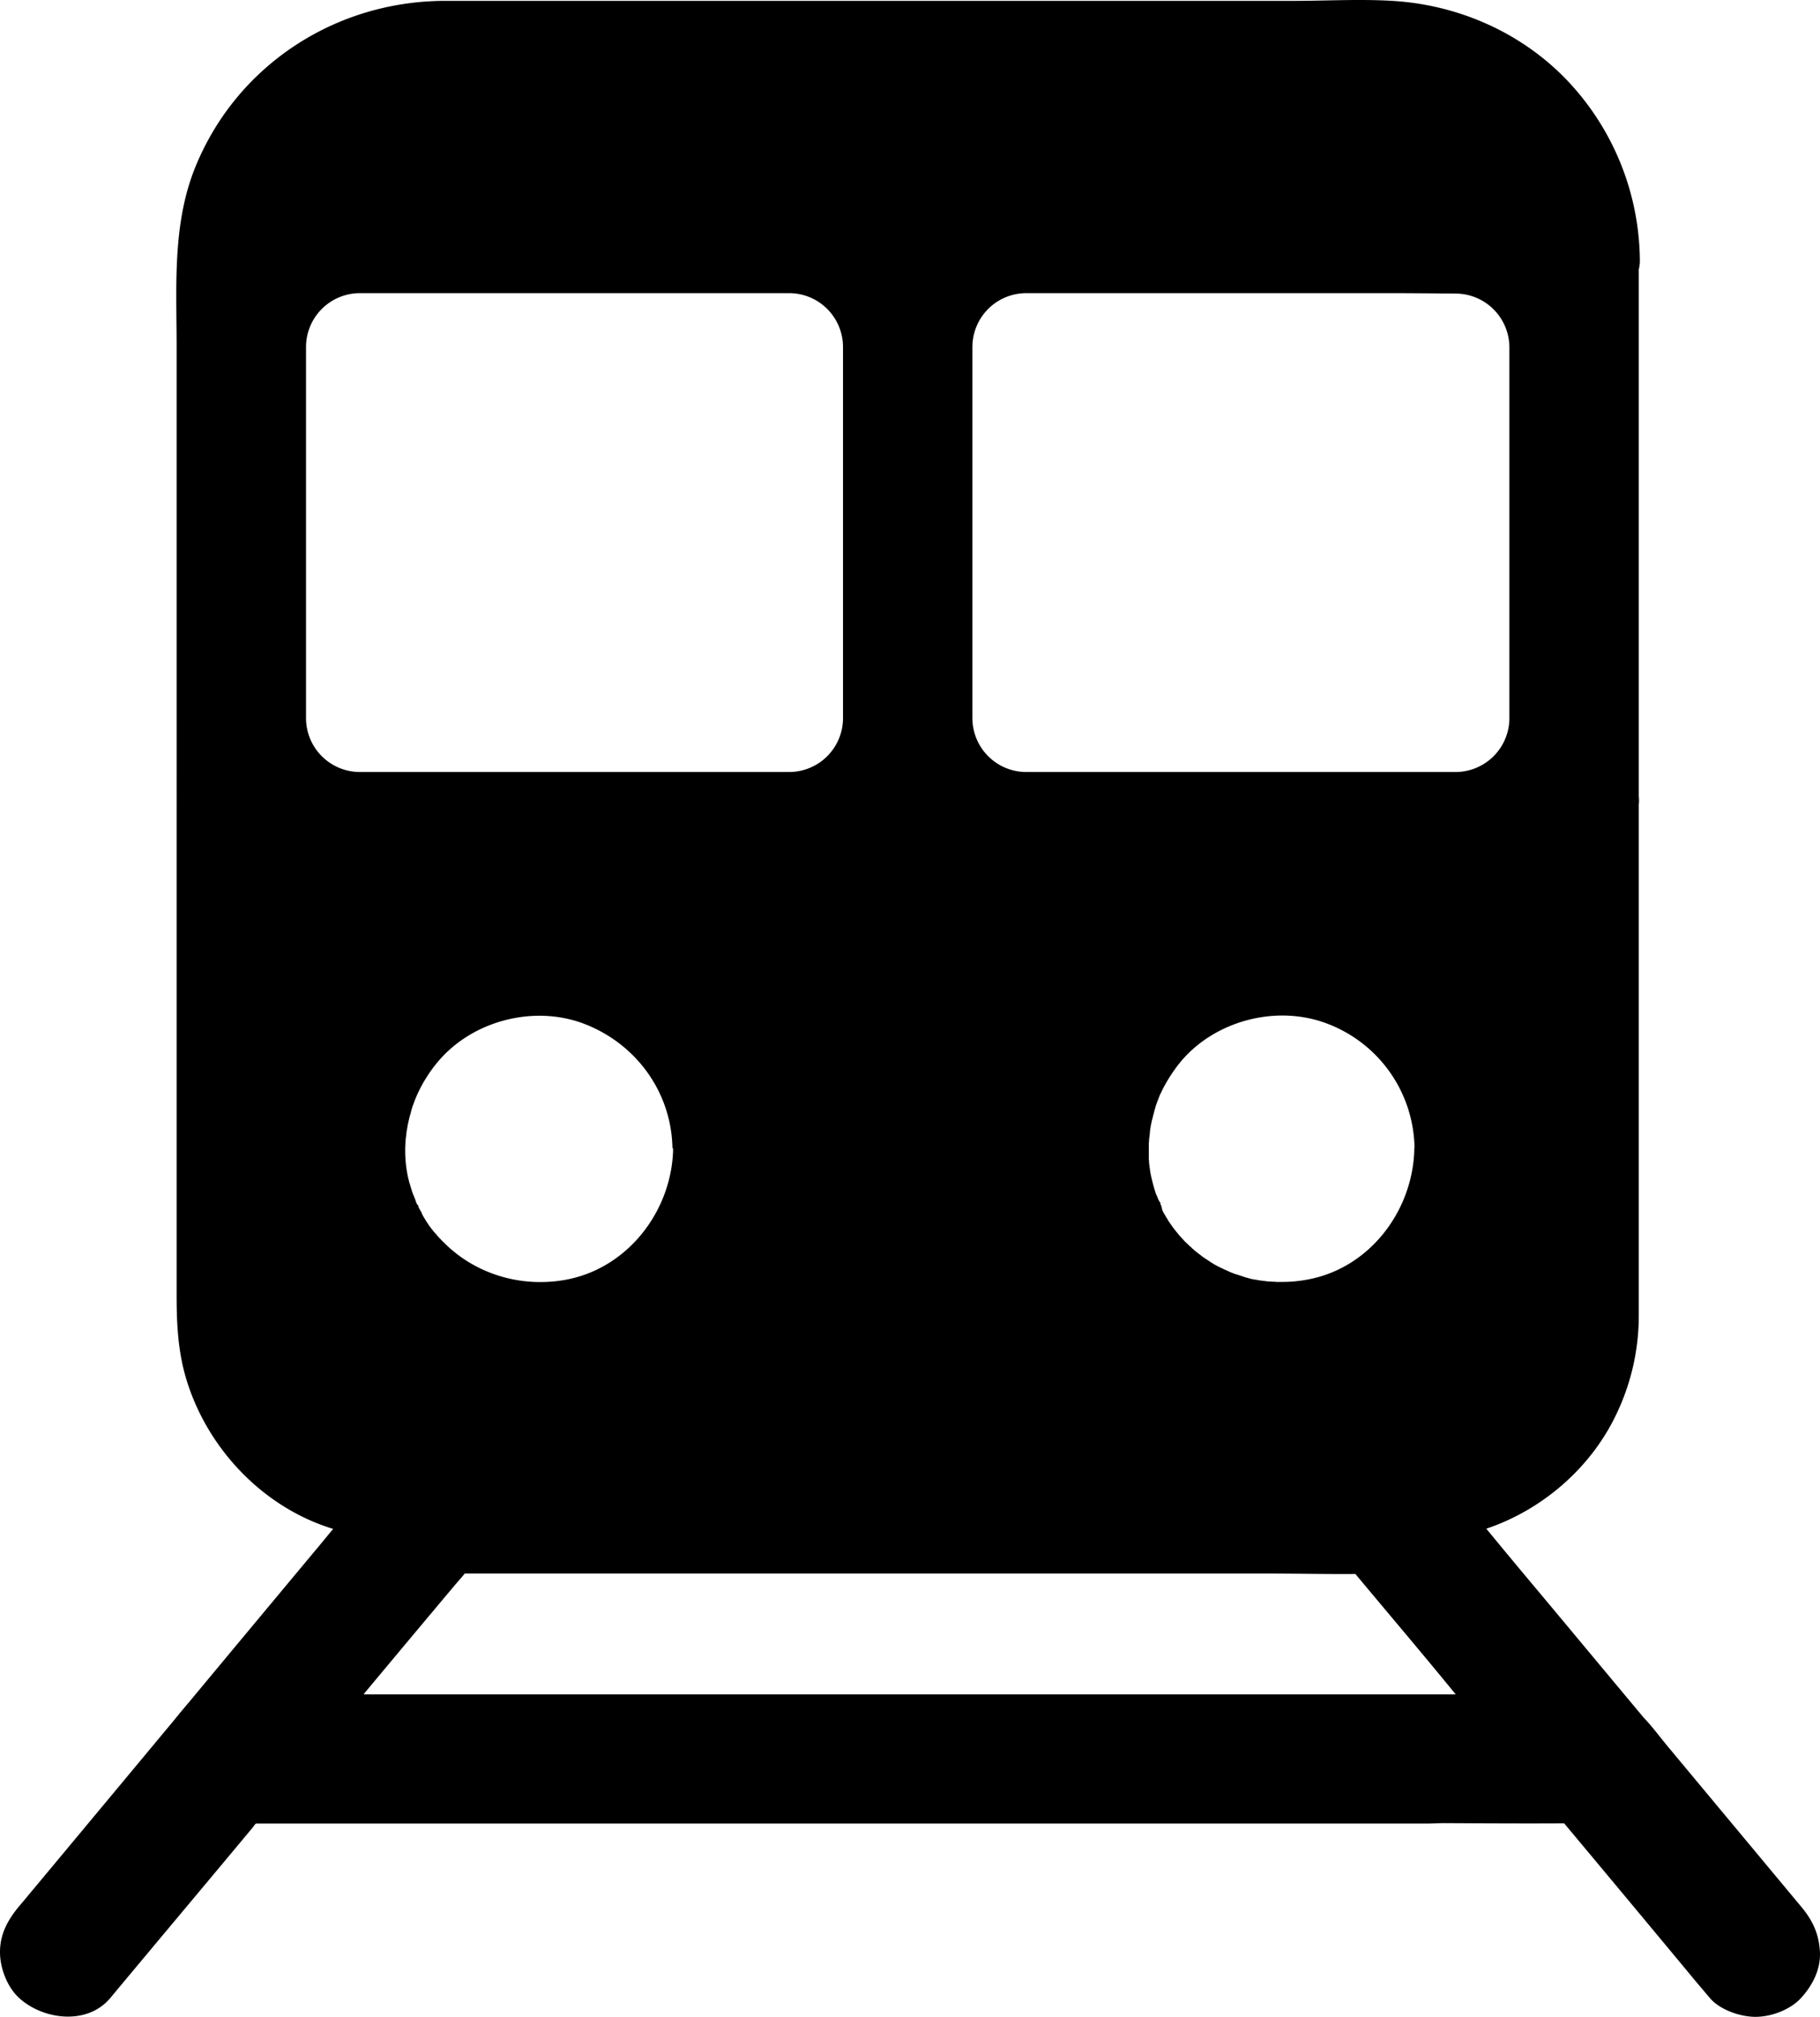 <svg xmlns="http://www.w3.org/2000/svg" viewBox="0 0 843.93 935"><title>TRAIN</title><path d="M934,949.6c-.4-8.4-3.4-14.8-8.8-21.2l-61.3-73.6c-4.1-4.9-7.8-10-12-14.3-.5-.7-1.1-1.4-1.7-2.1-15.3-18.3-30.5-36.6-45.8-54.9-8.4-10-16.8-20.1-25.1-30.2,26.2-8.8,48.8-28.5,60.5-53.5A105.53,105.53,0,0,0,850,654.6v-237a16.09,16.09,0,0,0,0-3.8V169.5a16,16,0,0,0,.5-3.9,122.5,122.5,0,0,0-33.2-83.2C796.1,59.9,766.5,46.8,735.7,45c-15.2-.9-30.6,0-45.9,0H296.6c-50.6,0-96.3,29.5-115.7,76.5-11,26.6-8.9,55.8-8.9,83.9V645.1c0,12.8.6,25.5,4.2,37.9,8.5,29.2,30.2,54.4,58.1,66.6a98.09,98.09,0,0,0,10.3,3.8c-2.8,3.3-5.5,6.7-8.3,10q-29.4,35.25-58.7,70.5c-1.3,1.5-2.5,3-3.8,4.5a13.44,13.44,0,0,0-1.1,1.4,10.59,10.59,0,0,0-1,1.2q-33.3,40.05-66.6,80c-2.1,2.5-4.1,5-6.2,7.4-5.2,6.3-8.8,12.8-8.8,21.2,0,7.4,3.3,16.1,8.8,21.2,11.1,10.2,31.7,12.9,42.4,0,22-26.4,44-52.6,66-79,.6-.7,1.1-1.8,1.7-1.8H751.4c2.8,0,5.7-.2,8.5-.2,18.5.1,37,.2,55.5.1q29.1,34.8,58,69.6c3.1,3.8,6.3,7.5,9.5,11.3,4.7,5.6,14.2,8.8,21.2,8.8,7.4,0,16.2-3.3,21.2-8.8C930.5,965.1,934.4,957.6,934,949.6ZM541,205.5a25,25,0,0,1,25-25H733.4c10.6,0,21.2.1,31.8.2a25,25,0,0,1,24.8,25V377.5a25,25,0,0,1-25,25H566a25,25,0,0,1-25-25ZM628.1,602h0c-.1-.1-.2-.2-.3-.2l-.6-1.2c-.3-.6-.5-1.3-.8-1.9s-.5-1.3-.7-1.9c-.4-1.3-.8-2.6-1.1-3.9-.2-.7-.3-1.3-.5-2a43.74,43.74,0,0,1-.9-5c-.1-.5-.1-1-.2-1.5a7.57,7.57,0,0,1-.1-1.5,10.87,10.87,0,0,1-.1-1.8v-5.7a9.7,9.7,0,0,1,.1-1.7v-.1a14.92,14.92,0,0,1,.2-2.1h0a14.92,14.92,0,0,0,.2-2.1v-.1c.1-.7.2-1.4.3-2a15.52,15.52,0,0,1,.4-2.1,16,16,0,0,1,.5-2.1c.2-.7.3-1.4.5-2s.3-1.3.5-1.9c.1-.2.1-.5.2-.7s.1-.3.1-.4c.2-.6.4-1.3.6-1.9l1.5-3.9.6-1.2c.6-1.3,1.2-2.5,1.9-3.7.4-.8.9-1.6,1.4-2.4.7-1.2,1.5-2.4,2.3-3.6.2-.3.4-.5.6-.8.4-.6.8-1.1,1.2-1.7.3-.3.5-.7.8-1a8.74,8.74,0,0,0,.8-1c15.9-19.1,44.3-26.6,67.6-17.9A62.59,62.59,0,0,1,746,576.4c0,.3-.1.5-.1.8v.9c-1,28.2-20.8,54.2-49,59.6a63.07,63.07,0,0,1-12.2,1.2h-2a8.6,8.6,0,0,1-1.6-.1h-.6c-.6,0-1.2-.1-1.8-.1s-1.3-.1-2-.2c-.5-.1-1.1-.1-1.6-.2-.3,0-.5-.1-.8-.1s-.7-.1-1.1-.2-.5-.1-.8-.1l-1.6-.3a9.36,9.36,0,0,1-1.6-.4c-.6-.2-1.2-.3-1.8-.5l-.9-.3-1.8-.6c-.5-.2-1-.3-1.6-.5s-1.2-.4-1.9-.7a14.17,14.17,0,0,1-1.8-.8c-.6-.3-1.2-.5-1.8-.8-.1,0-.1,0-.2-.1-.6-.3-1.1-.5-1.7-.8s-1.2-.6-1.7-.9a9.5,9.5,0,0,1-1.7-1c-.6-.3-1.1-.7-1.6-1l-2.7-1.8a5.5,5.5,0,0,1-.9-.7c-1.1-.8-2.1-1.6-3.1-2.4-.3-.3-.7-.6-1-.9-.2-.1-.3-.3-.4-.4-.3-.3-.6-.5-.9-.8-.6-.6-1.2-1.1-1.8-1.7a17.88,17.88,0,0,1-1.3-1.4l-.1-.1-.1-.1c-.4-.4-.8-.9-1.2-1.3l-.1-.1-.1-.1-1.2-1.5-1.3-1.6c-.8-1.1-1.6-2.2-2.4-3.4a7.46,7.46,0,0,1-.7-1.2c-.1-.2-.3-.4-.4-.6a4.05,4.05,0,0,1-.5-.9,1.38,1.38,0,0,0-.3-.4c-.1-.1-.1-.2-.2-.4a12.44,12.44,0,0,1-1-2,1.27,1.27,0,0,1-.1-.6s.1-.1,0-.1a2.66,2.66,0,0,1-.3-1.2h0C628,602.9,628.3,602.5,628.1,602ZM232,377.5v-172a25,25,0,0,1,25-25H456a25,25,0,0,1,25,25v172a25,25,0,0,1-25,25H257A25,25,0,0,1,232,377.5Zm50.6,223.1c-.5-1.3-1.1-2.6-1.5-3.9l-1.2-3.9c-.2-.7-.3-1.3-.5-2a57.88,57.88,0,0,1-1.2-17.6,11,11,0,0,1,.2-1.8c.1-1,.2-2.1.4-3.1s.3-2.1.6-3.1c.1-.3.1-.7.2-1,.2-1,.5-2.1.8-3.1.2-.6.3-1.3.5-1.9.1-.2.1-.5.2-.7a20.94,20.94,0,0,1,.8-2.3,58,58,0,0,1,4-8.8c.4-.8.9-1.6,1.4-2.4a64.44,64.44,0,0,1,5.7-8c15.9-19.1,44.3-26.6,67.6-17.9,24.2,9.1,40.7,31.5,41.3,57.4,0,.3.3.5.3.8v.9c-1,28.2-21.1,54.2-49.3,59.6-21,4-42.5-2.5-57.1-17.3a11.41,11.41,0,0,1-1.1-1.1c-.5-.5-1.1-1.1-1.6-1.7s-1-1.2-1.5-1.7l-1.3-1.6c-.2-.3-.4-.5-.6-.8-.4-.5-.8-1.1-1.2-1.7l-.6-.9c-.4-.6-.7-1.2-1.1-1.8s-.5-.9-.8-1.4-.3-.8-.5-1.2c0-.1-.1-.1-.1-.2s-.1-.2-.2-.3-.3-.5-.4-.7-.3-.5-.4-.7a2,2,0,0,1-.3-1.1h0C283,602.5,283,601.5,282.6,600.6ZM258.9,830v-.2q21-25.2,42-50.2c1.6-1.9,3.1-3.5,4.7-5.5H678c13.5,0,27.1.3,40.6.2,15.5,18.6,31,36.8,46.5,55.8H258.9Z" transform="translate(-90.1 -44.6)"/></svg>
